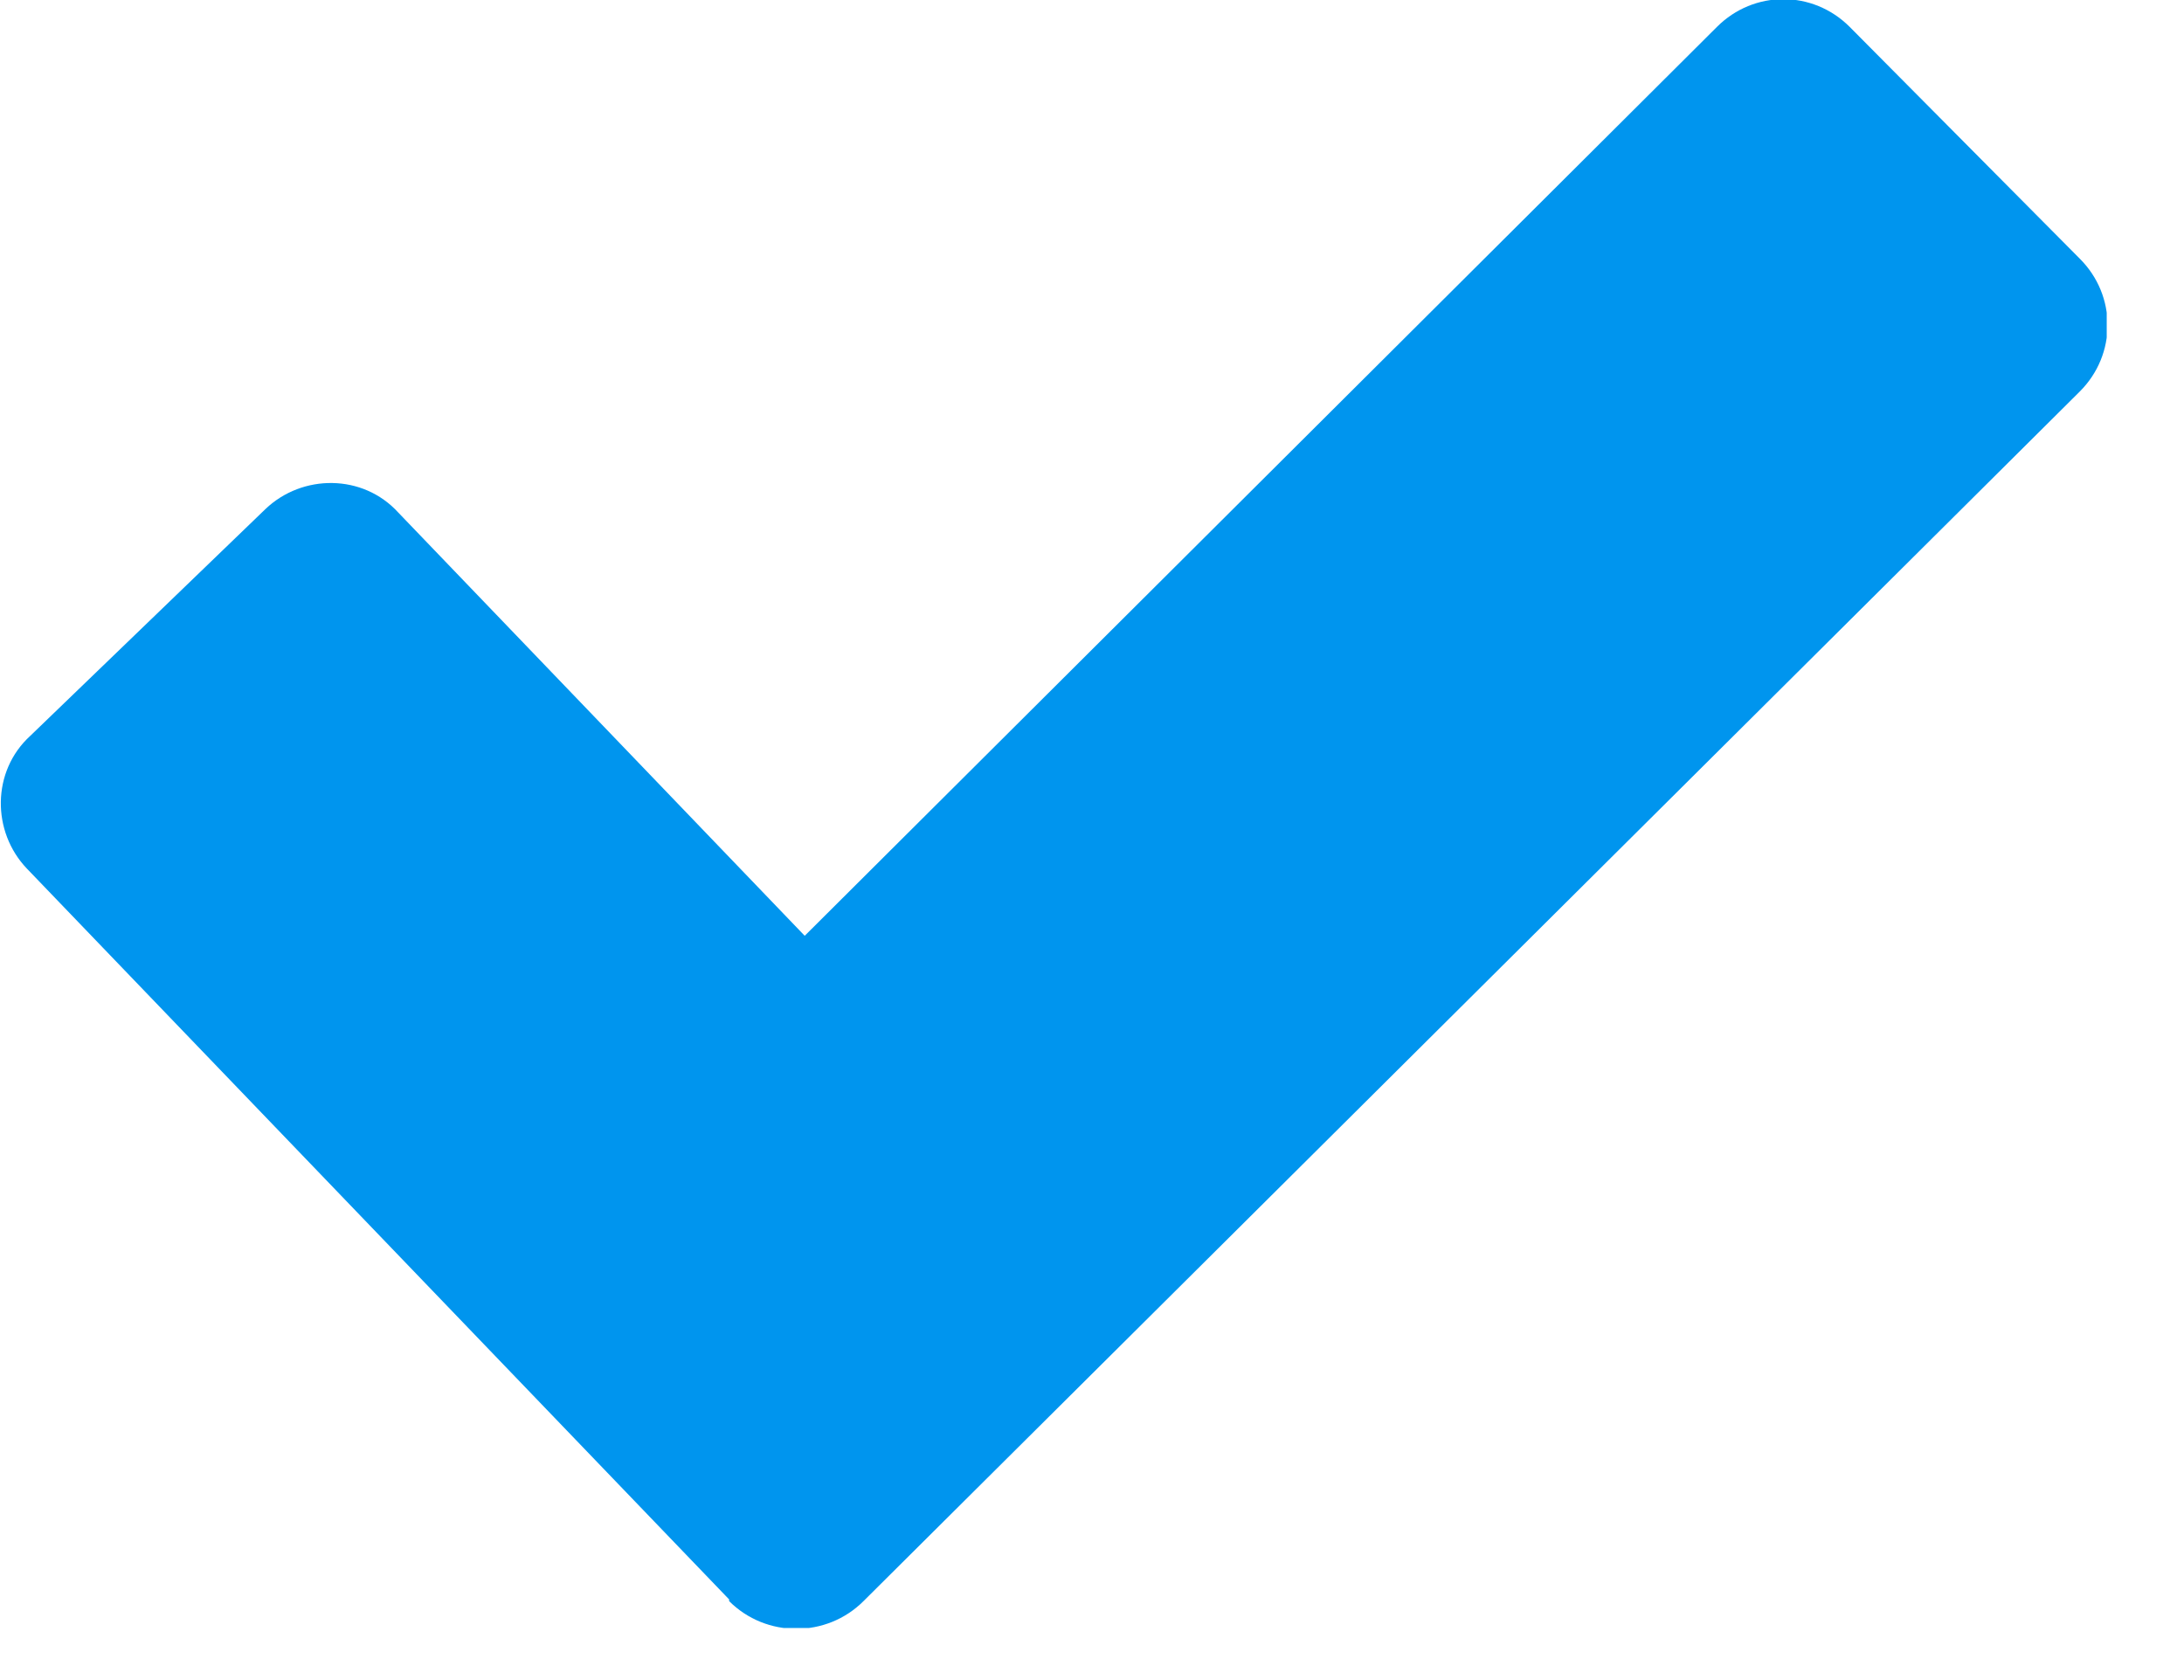 <svg width="13" height="10" viewBox="0 0 13 10" fill="none" xmlns="http://www.w3.org/2000/svg">
<g clip-path="url(#clip0_1_1010)">
<path d="M4.34 9.52L0.16 5.17C-0.05 4.95 -0.05 4.59 0.18 4.38L1.58 3.03C1.8 2.82 2.16 2.82 2.37 3.05L4.79 5.57L10.22 0.16C10.44 -0.06 10.79 -0.06 11.01 0.16L12.38 1.54C12.6 1.76 12.6 2.11 12.38 2.33L5.14 9.53C4.92 9.75 4.56 9.75 4.34 9.53V9.52Z" fill="#0095EE"/>
</g>
<defs>
<clipPath id="clip0_1_1010">
<rect width="12.54" height="9.69" fill="white"/>
</clipPath>
</defs>
</svg>
